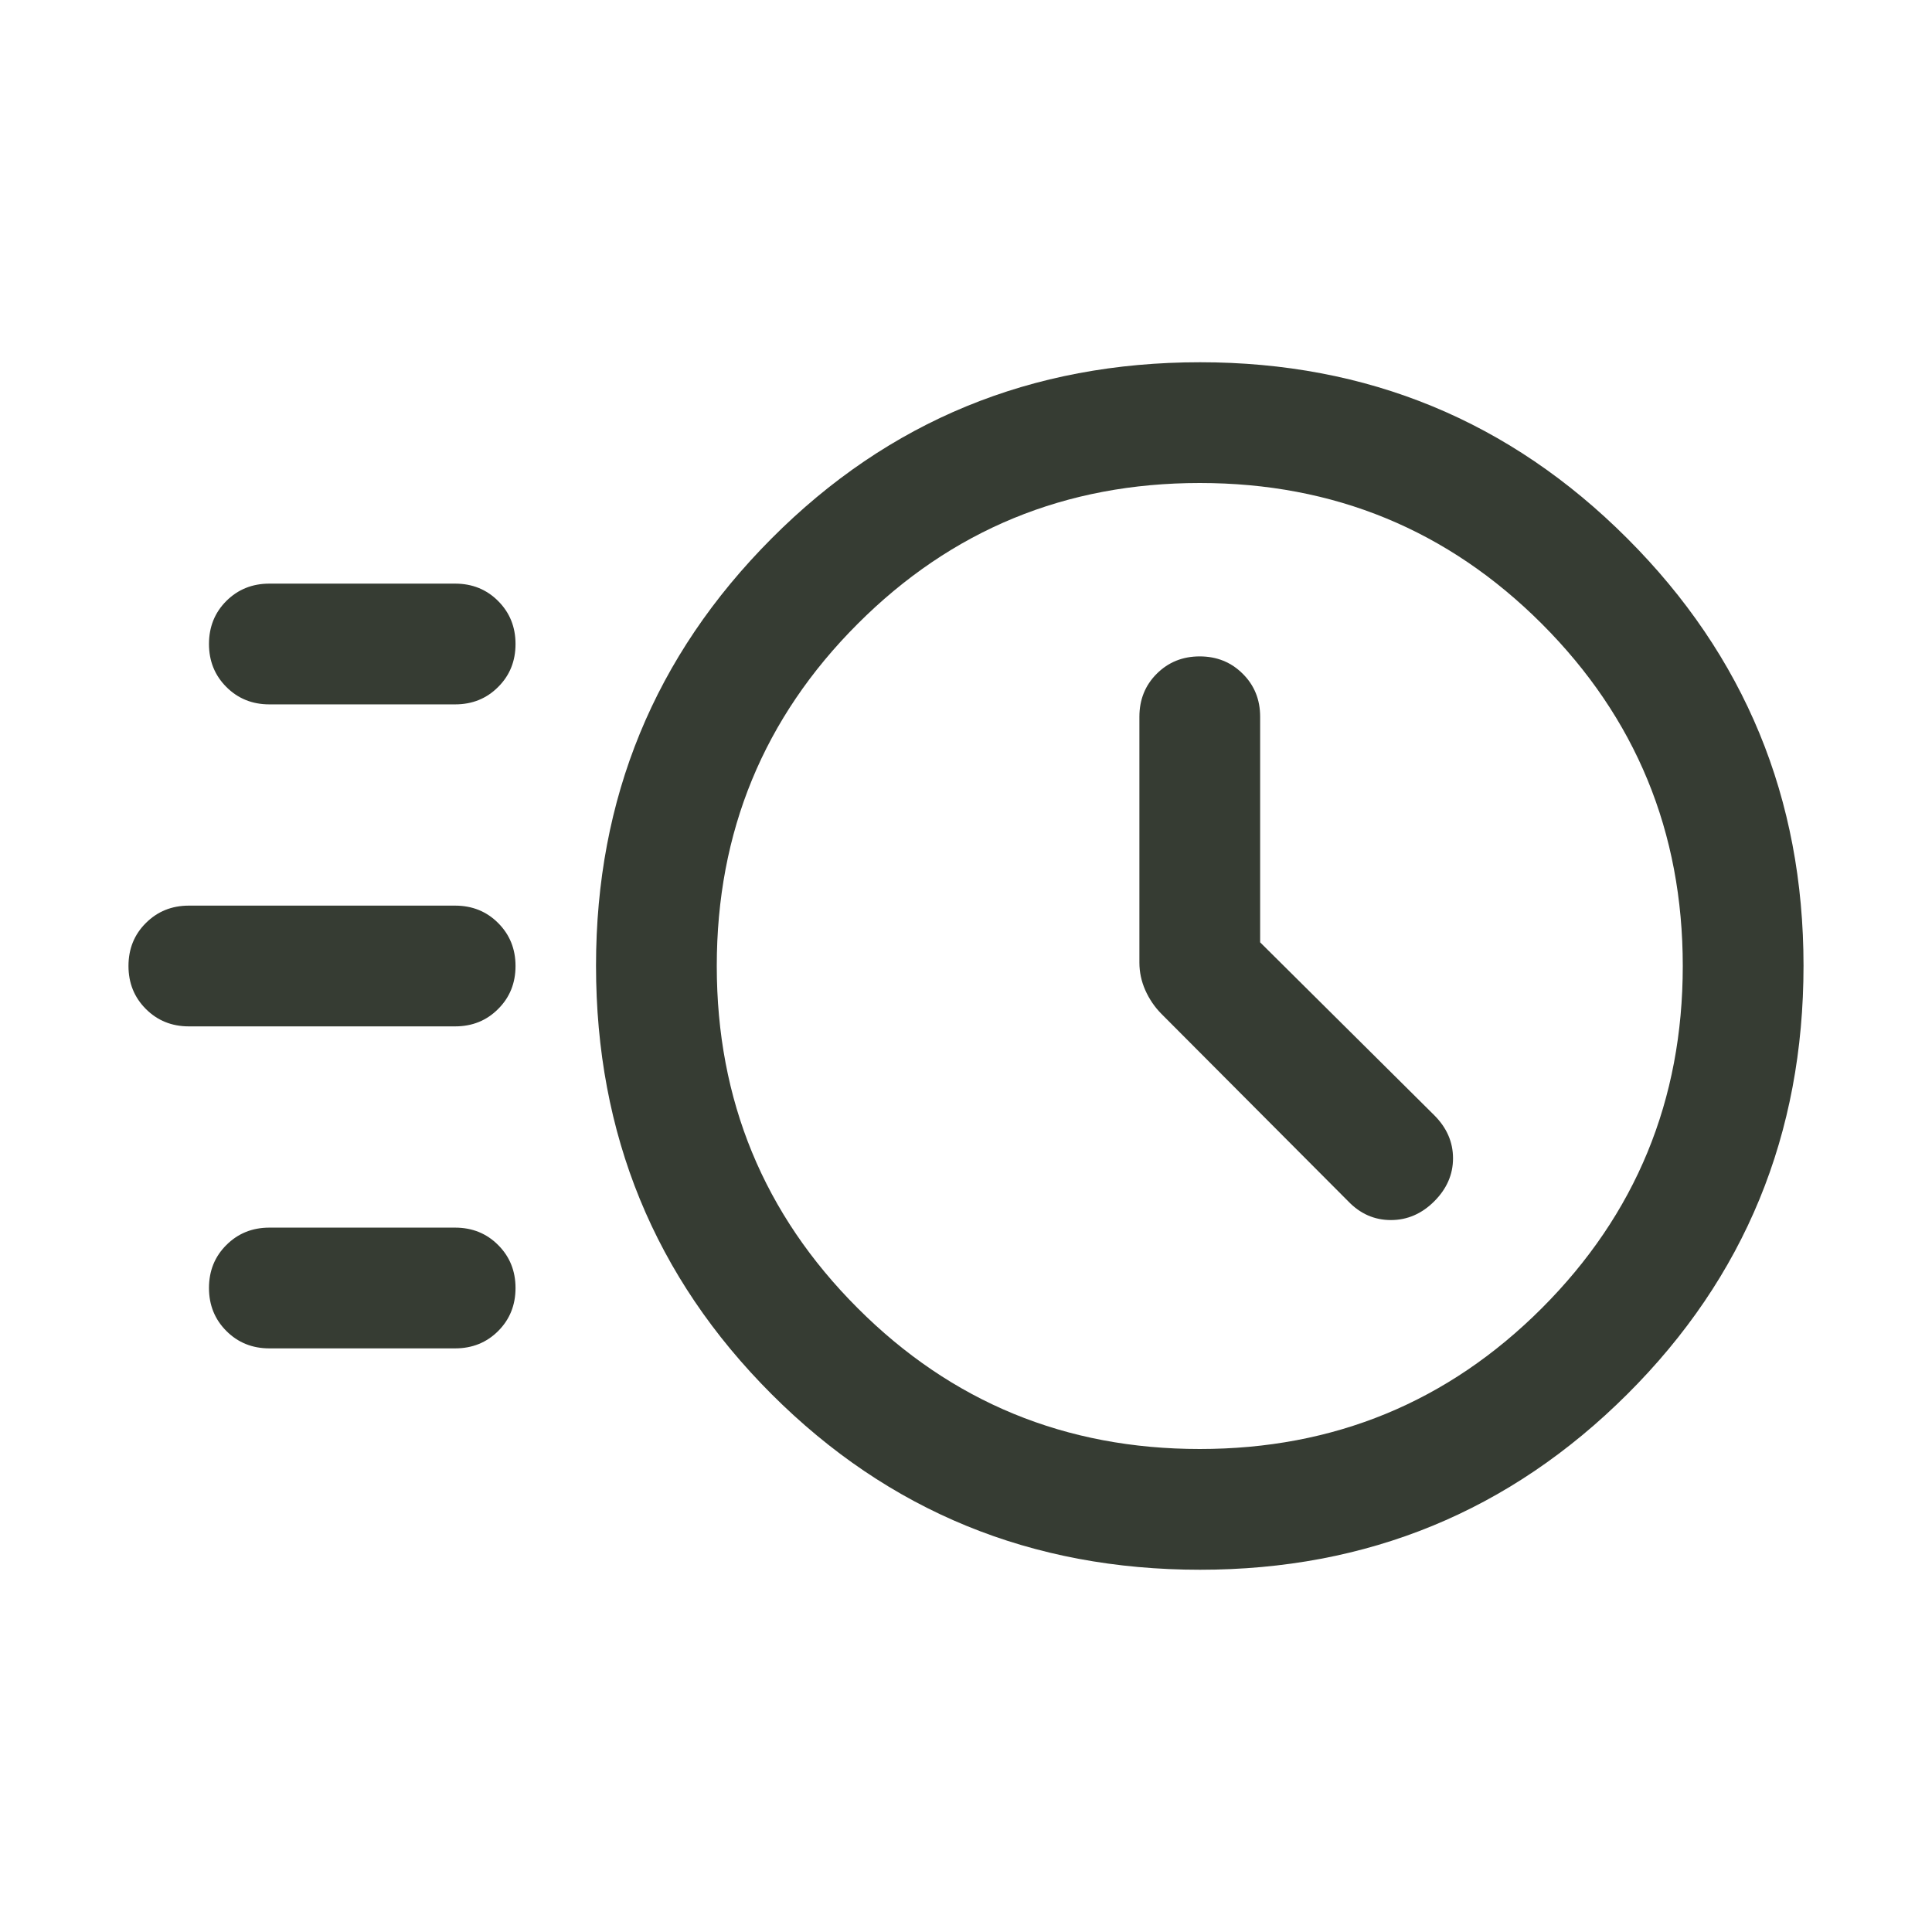 <svg width="24" height="24" viewBox="0 0 24 24" fill="none" xmlns="http://www.w3.org/2000/svg">
<mask id="mask0_17_333" style="mask-type:alpha" maskUnits="userSpaceOnUse" x="0" y="0" width="24" height="24">
<rect width="24" height="24" fill="#D9D9D9"/>
</mask>
<g mask="url(#mask0_17_333)">
<path d="M14.908 19.5C12.813 19.5 11.039 18.773 9.585 17.319C8.131 15.865 7.404 14.091 7.404 11.996C7.404 9.917 8.131 8.148 9.585 6.689C11.039 5.229 12.813 4.5 14.908 4.5C16.987 4.5 18.756 5.229 20.215 6.689C21.674 8.148 22.404 9.917 22.404 11.996C22.404 14.091 21.674 15.865 20.215 17.319C18.756 18.773 16.987 19.5 14.908 19.5ZM14.904 18C16.57 18 17.987 17.417 19.154 16.25C20.32 15.083 20.904 13.667 20.904 12C20.904 10.333 20.32 8.917 19.154 7.75C17.987 6.583 16.57 6 14.904 6C13.237 6 11.82 6.583 10.654 7.75C9.487 8.917 8.904 10.333 8.904 12C8.904 13.667 9.487 15.083 10.654 16.25C11.82 17.417 13.237 18 14.904 18ZM15.654 11.706V8.904C15.654 8.691 15.582 8.513 15.438 8.37C15.294 8.226 15.116 8.154 14.903 8.154C14.691 8.154 14.513 8.226 14.369 8.37C14.226 8.513 14.154 8.691 14.154 8.904V11.958C14.154 12.075 14.178 12.189 14.227 12.3C14.276 12.41 14.342 12.508 14.427 12.594L16.748 14.923C16.897 15.078 17.073 15.156 17.278 15.156C17.482 15.156 17.662 15.078 17.817 14.923C17.972 14.768 18.05 14.59 18.05 14.389C18.05 14.187 17.972 14.009 17.817 13.854L15.654 11.706ZM3.346 8.75C3.134 8.75 2.956 8.678 2.812 8.534C2.668 8.39 2.596 8.212 2.596 8C2.596 7.787 2.668 7.609 2.812 7.465C2.956 7.322 3.134 7.25 3.346 7.25H5.654C5.866 7.25 6.045 7.322 6.188 7.466C6.332 7.61 6.404 7.788 6.404 8C6.404 8.213 6.332 8.391 6.188 8.534C6.045 8.678 5.866 8.75 5.654 8.75H3.346ZM2.346 12.75C2.134 12.75 1.956 12.678 1.812 12.534C1.668 12.39 1.596 12.212 1.596 12C1.596 11.787 1.668 11.609 1.812 11.466C1.956 11.322 2.134 11.25 2.346 11.25H5.654C5.866 11.25 6.045 11.322 6.188 11.466C6.332 11.61 6.404 11.788 6.404 12C6.404 12.213 6.332 12.391 6.188 12.534C6.045 12.678 5.866 12.75 5.654 12.75H2.346ZM3.346 16.75C3.134 16.75 2.956 16.678 2.812 16.534C2.668 16.39 2.596 16.212 2.596 16C2.596 15.787 2.668 15.609 2.812 15.466C2.956 15.322 3.134 15.25 3.346 15.25H5.654C5.866 15.25 6.045 15.322 6.188 15.466C6.332 15.61 6.404 15.788 6.404 16C6.404 16.213 6.332 16.391 6.188 16.535C6.045 16.678 5.866 16.75 5.654 16.75H3.346Z" fill="#363C33"/>
</g>
</svg>
